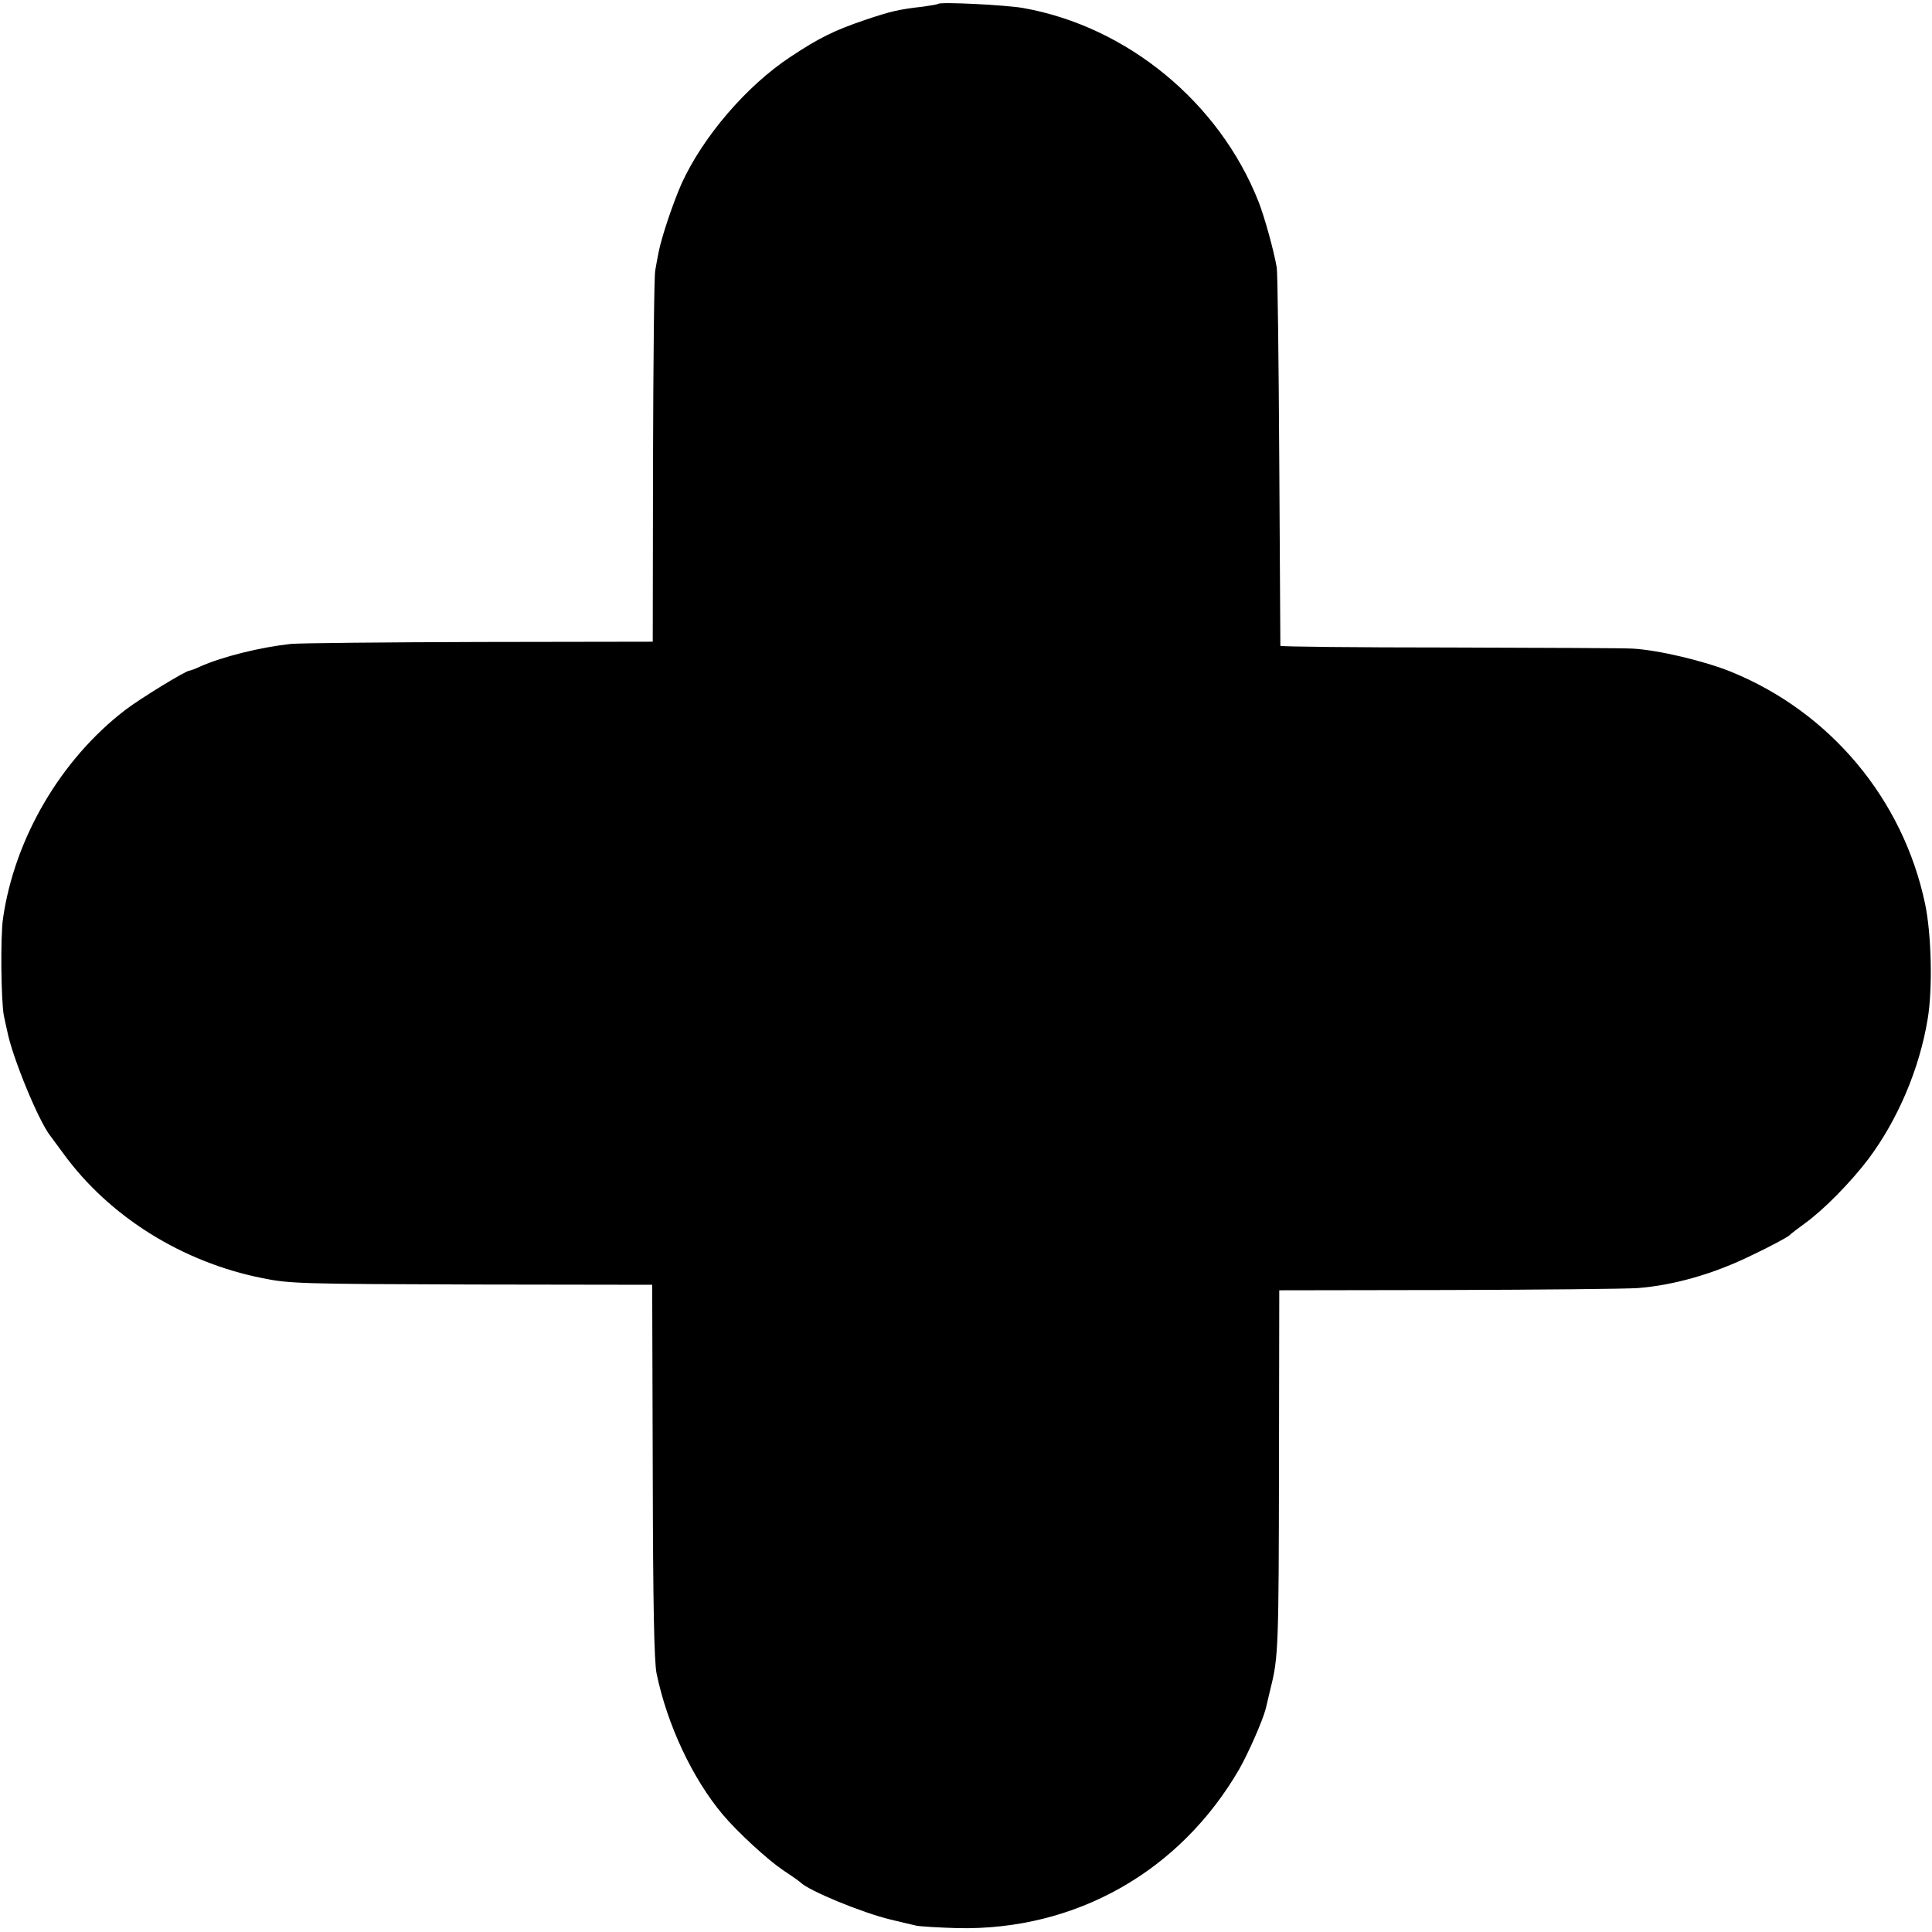 <?xml version="1.0" standalone="no"?>
<!DOCTYPE svg PUBLIC "-//W3C//DTD SVG 20010904//EN"
 "http://www.w3.org/TR/2001/REC-SVG-20010904/DTD/svg10.dtd">
<svg version="1.0" xmlns="http://www.w3.org/2000/svg"
 width="700pt" height="700pt" viewBox="0 0 700 700"
 preserveAspectRatio="xMidYMid meet">
<g transform="translate(0,700) scale(0.1,-0.1)"
fill="#000000" stroke="none">
<path d="M3399 6986 c-2 -2 -26 -6 -54 -10 -89 -10 -118 -17 -210 -48 -112
-38 -167 -65 -271 -134 -159 -105 -316 -288 -394 -458 -31 -70 -73 -194 -84
-251 -3 -16 -9 -46 -12 -65 -4 -19 -7 -330 -8 -690 l-1 -655 -625 -1 c-344 -1
-653 -4 -686 -7 -110 -12 -249 -46 -331 -83 -17 -8 -34 -14 -37 -14 -13 0
-180 -102 -233 -143 -233 -179 -400 -464 -442 -754 -10 -66 -7 -303 3 -353 3
-14 8 -38 12 -55 18 -94 113 -325 156 -380 4 -5 26 -35 48 -65 166 -228 430
-393 721 -451 98 -20 140 -21 758 -23 l654 -1 2 -675 c1 -487 5 -691 14 -734
39 -187 130 -380 240 -511 54 -64 162 -163 218 -201 32 -21 60 -41 63 -44 29
-30 223 -110 327 -135 38 -9 79 -19 93 -22 14 -3 81 -7 150 -9 427 -9 805 205
1020 576 33 58 85 176 96 219 2 9 10 43 18 76 28 110 29 157 30 800 l1 640
608 1 c334 1 645 4 690 7 130 10 276 51 414 119 68 32 128 65 135 71 7 7 33
27 58 45 68 49 165 148 229 232 107 143 185 326 215 506 19 111 14 309 -9 419
-80 380 -344 695 -703 841 -96 39 -264 79 -357 84 -33 2 -333 3 -667 4 -335 0
-608 3 -609 6 0 3 -2 304 -4 670 -2 366 -6 681 -9 700 -10 60 -45 186 -66 239
-142 360 -476 635 -853 702 -62 11 -300 23 -308 15z"/>
</g>
</svg>
